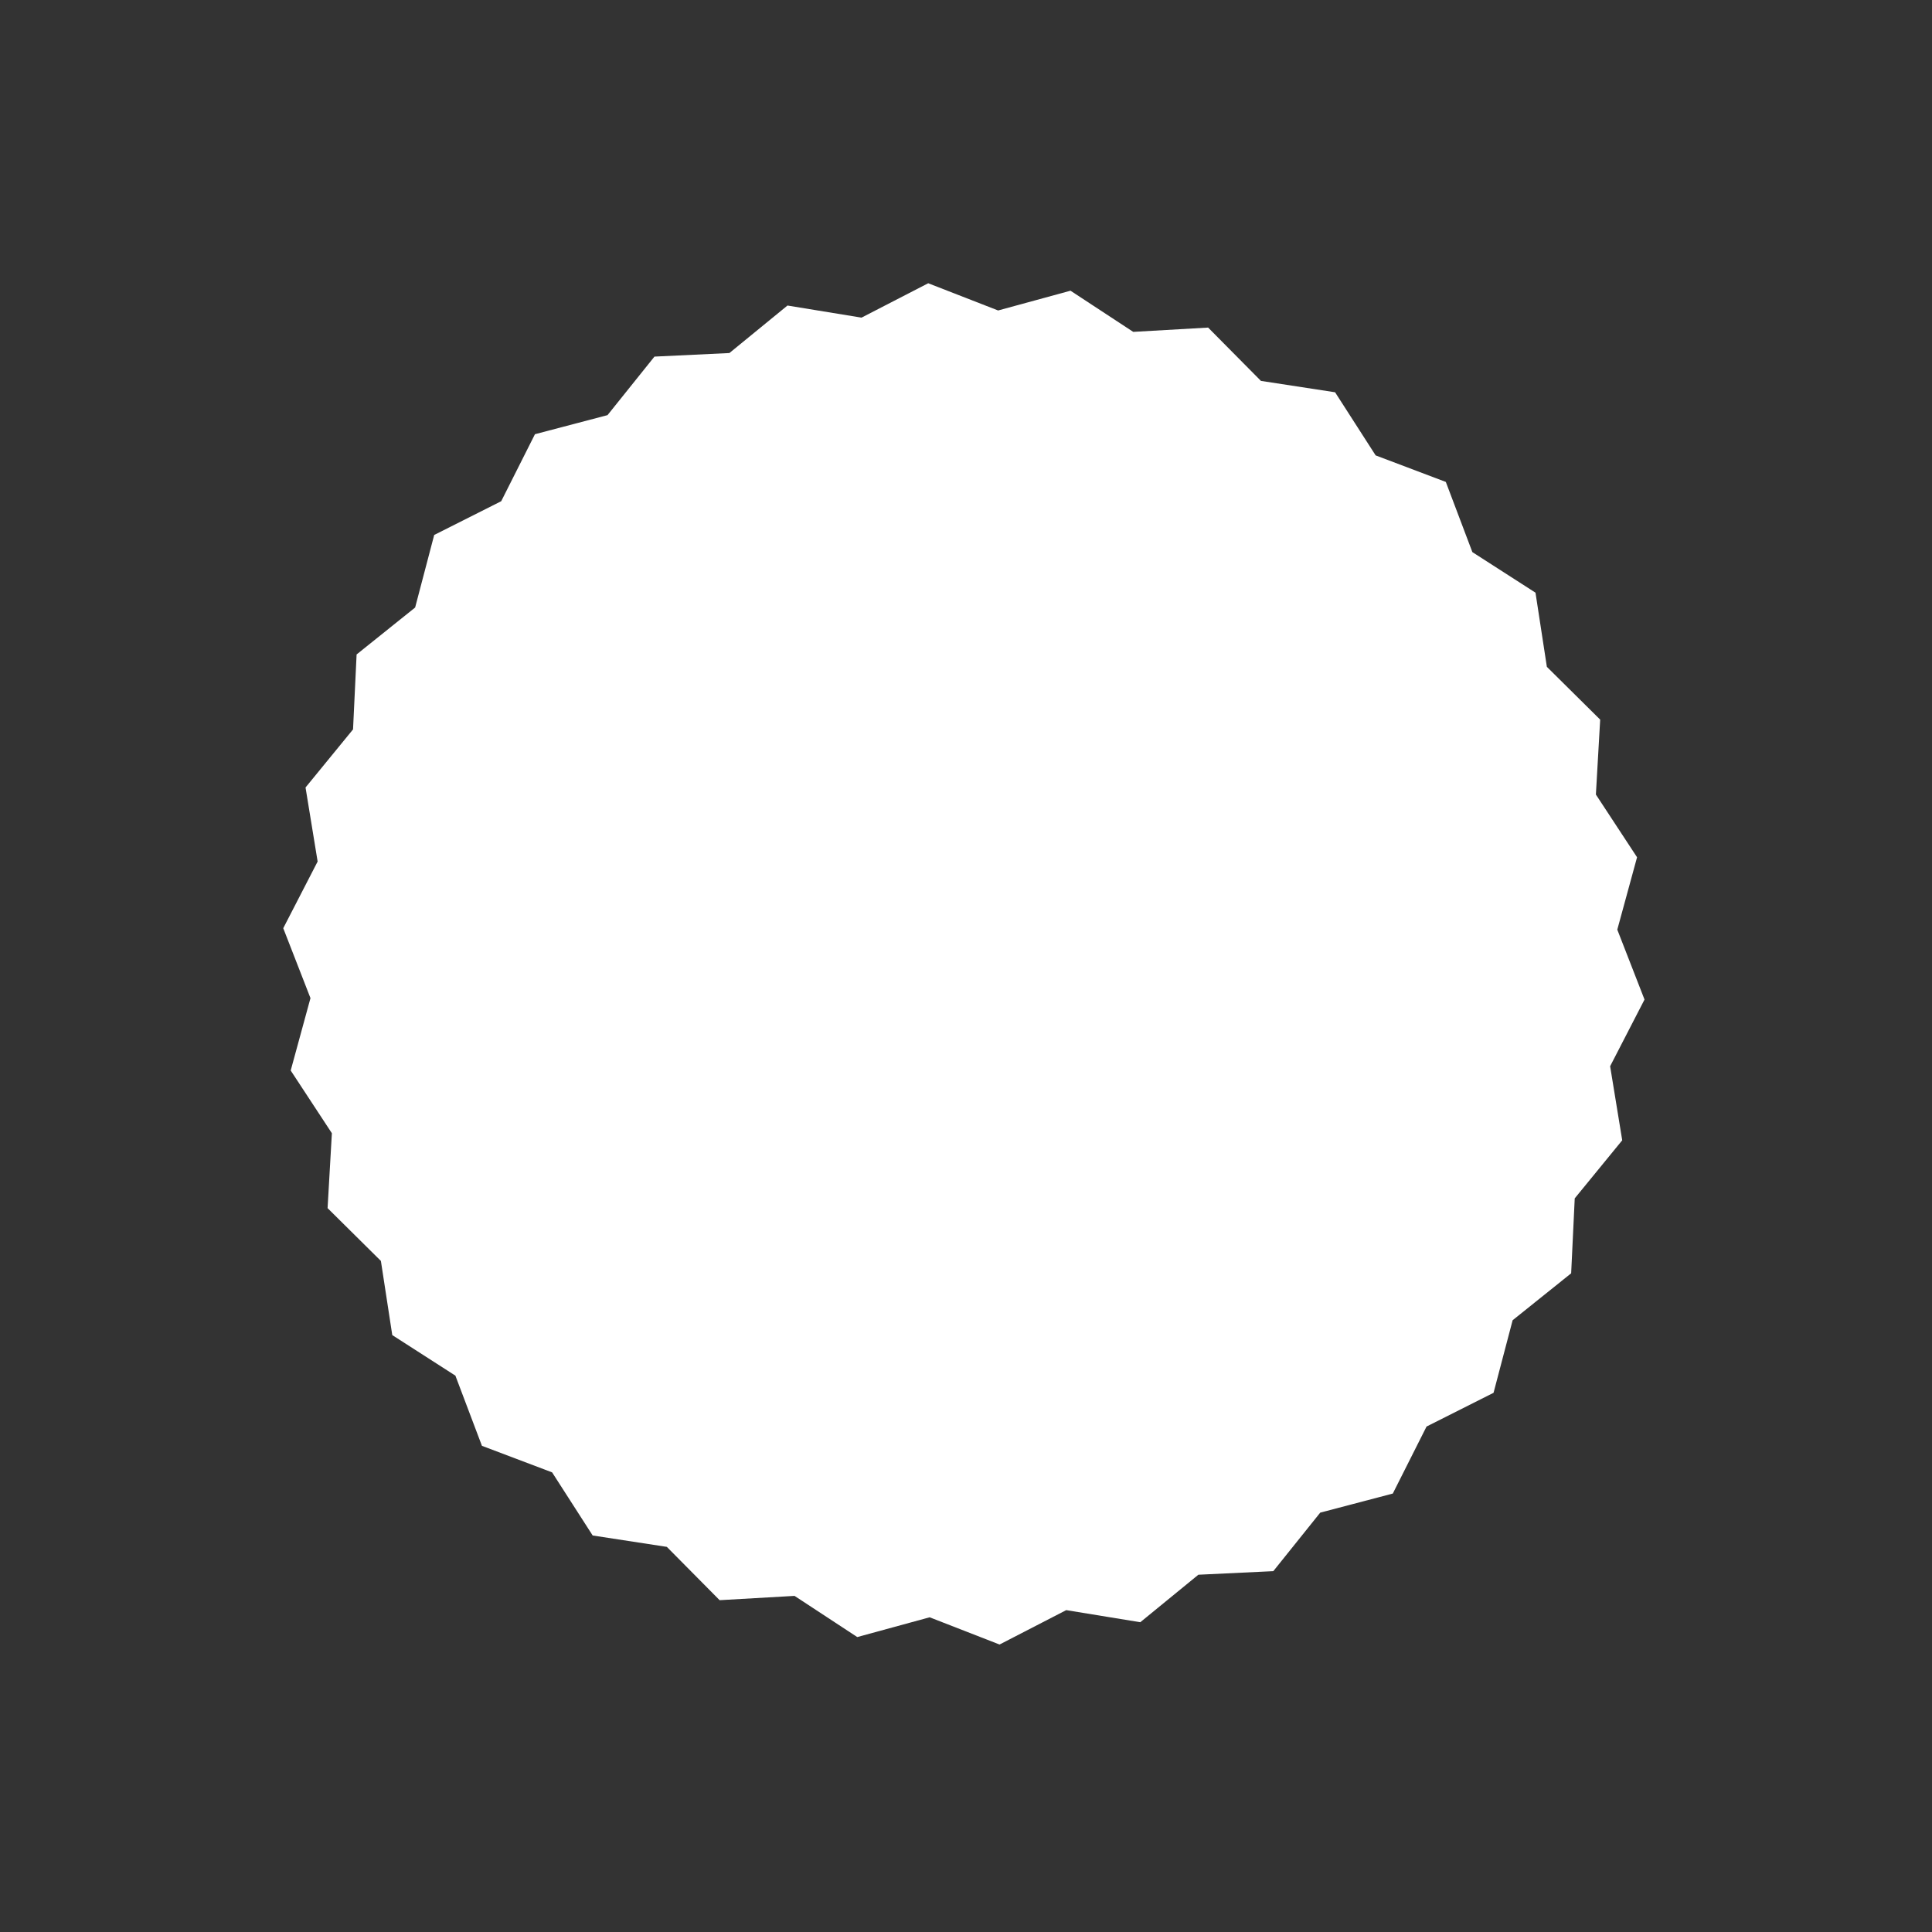<?xml version="1.0" encoding="UTF-8"?> <svg xmlns="http://www.w3.org/2000/svg" width="180" height="180" viewBox="0 0 180 180" fill="none"><rect x="0" y="0" width="180" height="180" fill="#333333" stroke="none"/> <path d="M134.704 44.901L137.177 51.439L143.058 55.218L144.118 62.127L149.085 67.046L148.685 74.025L152.521 79.869L150.679 86.612L153.216 93.126L150.012 99.339L151.139 106.238L146.714 111.649L146.381 118.631L140.928 123.004L139.151 129.764L132.908 132.908L129.764 139.151L123.004 140.928L118.631 146.381L111.649 146.714L106.238 151.139L99.339 150.012L93.126 153.216L86.612 150.679L79.869 152.521L74.025 148.685L67.046 149.085L62.127 144.118L55.218 143.058L51.439 137.177L44.901 134.704L42.428 128.166L36.547 124.387L35.487 117.478L30.52 112.559L30.92 105.58L27.084 99.736L28.926 92.993L26.39 86.479L29.593 80.266L28.466 73.368L32.892 67.956L33.224 60.974L38.677 56.601L40.454 49.841L46.697 46.697L49.841 40.454L56.601 38.677L60.974 33.224L67.956 32.892L73.368 28.466L80.266 29.593L86.479 26.39L92.993 28.926L99.736 27.084L105.58 30.92L112.559 30.52L117.478 35.487L124.387 36.547L128.166 42.428L134.704 44.901Z" fill="white"></path> </svg> 